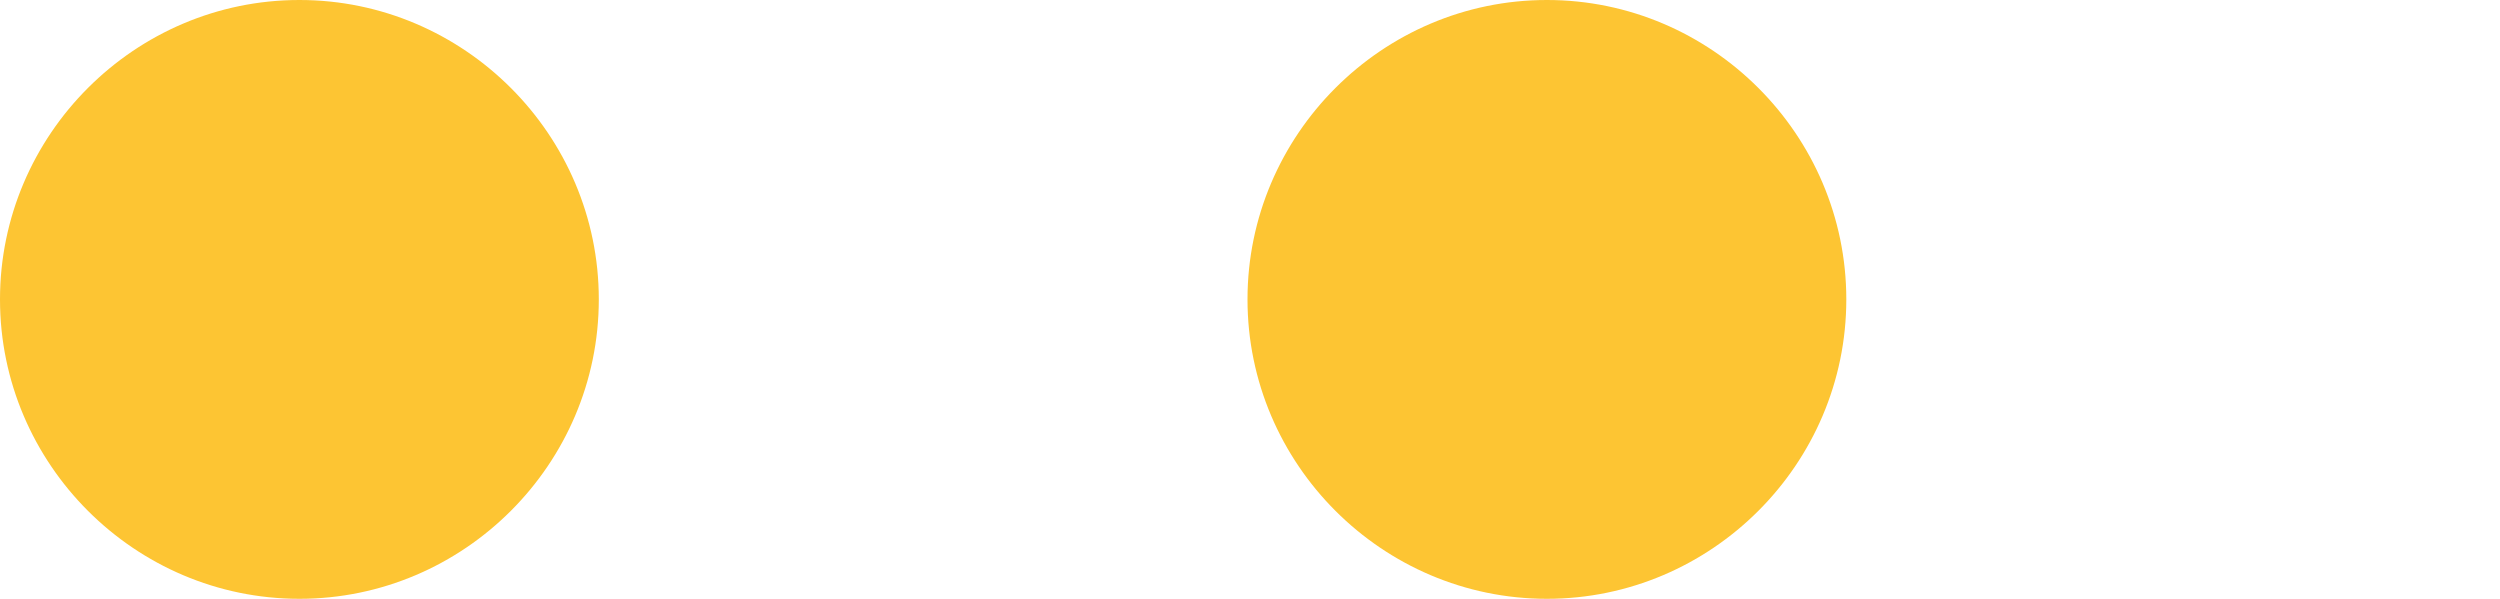 <?xml version="1.0" encoding="utf-8"?>
<!-- Generator: $$$/GeneralStr/196=Adobe Illustrator 27.6.0, SVG Export Plug-In . SVG Version: 6.00 Build 0)  -->
<svg version="1.1" id="Calque_1" xmlns="http://www.w3.org/2000/svg" xmlns:xlink="http://www.w3.org/1999/xlink" x="0px" y="0px"
	 viewBox="0 0 50.1 12" style="enable-background:new 0 0 50.1 12;" xml:space="preserve">
<style type="text/css">
	.st0{fill:#fdc533;}
</style>
<g id="Composant_1_1" transform="translate(6 6)">
	<path class="st0" d="M19,0c0-3.3,2.7-6,6-6l0,0c3.3,0,6,2.7,6,6l0,0c0,3.3-2.7,6-6,6l0,0C21.7,6,19,3.3,19,0z M-6,0
		c0-3.3,2.7-6,6-6l0,0c3.3,0,6,2.7,6,6l0,0c0,3.3-2.7,6-6,6l0,0C-3.3,6-6,3.3-6,0z"/>
</g>
</svg>
